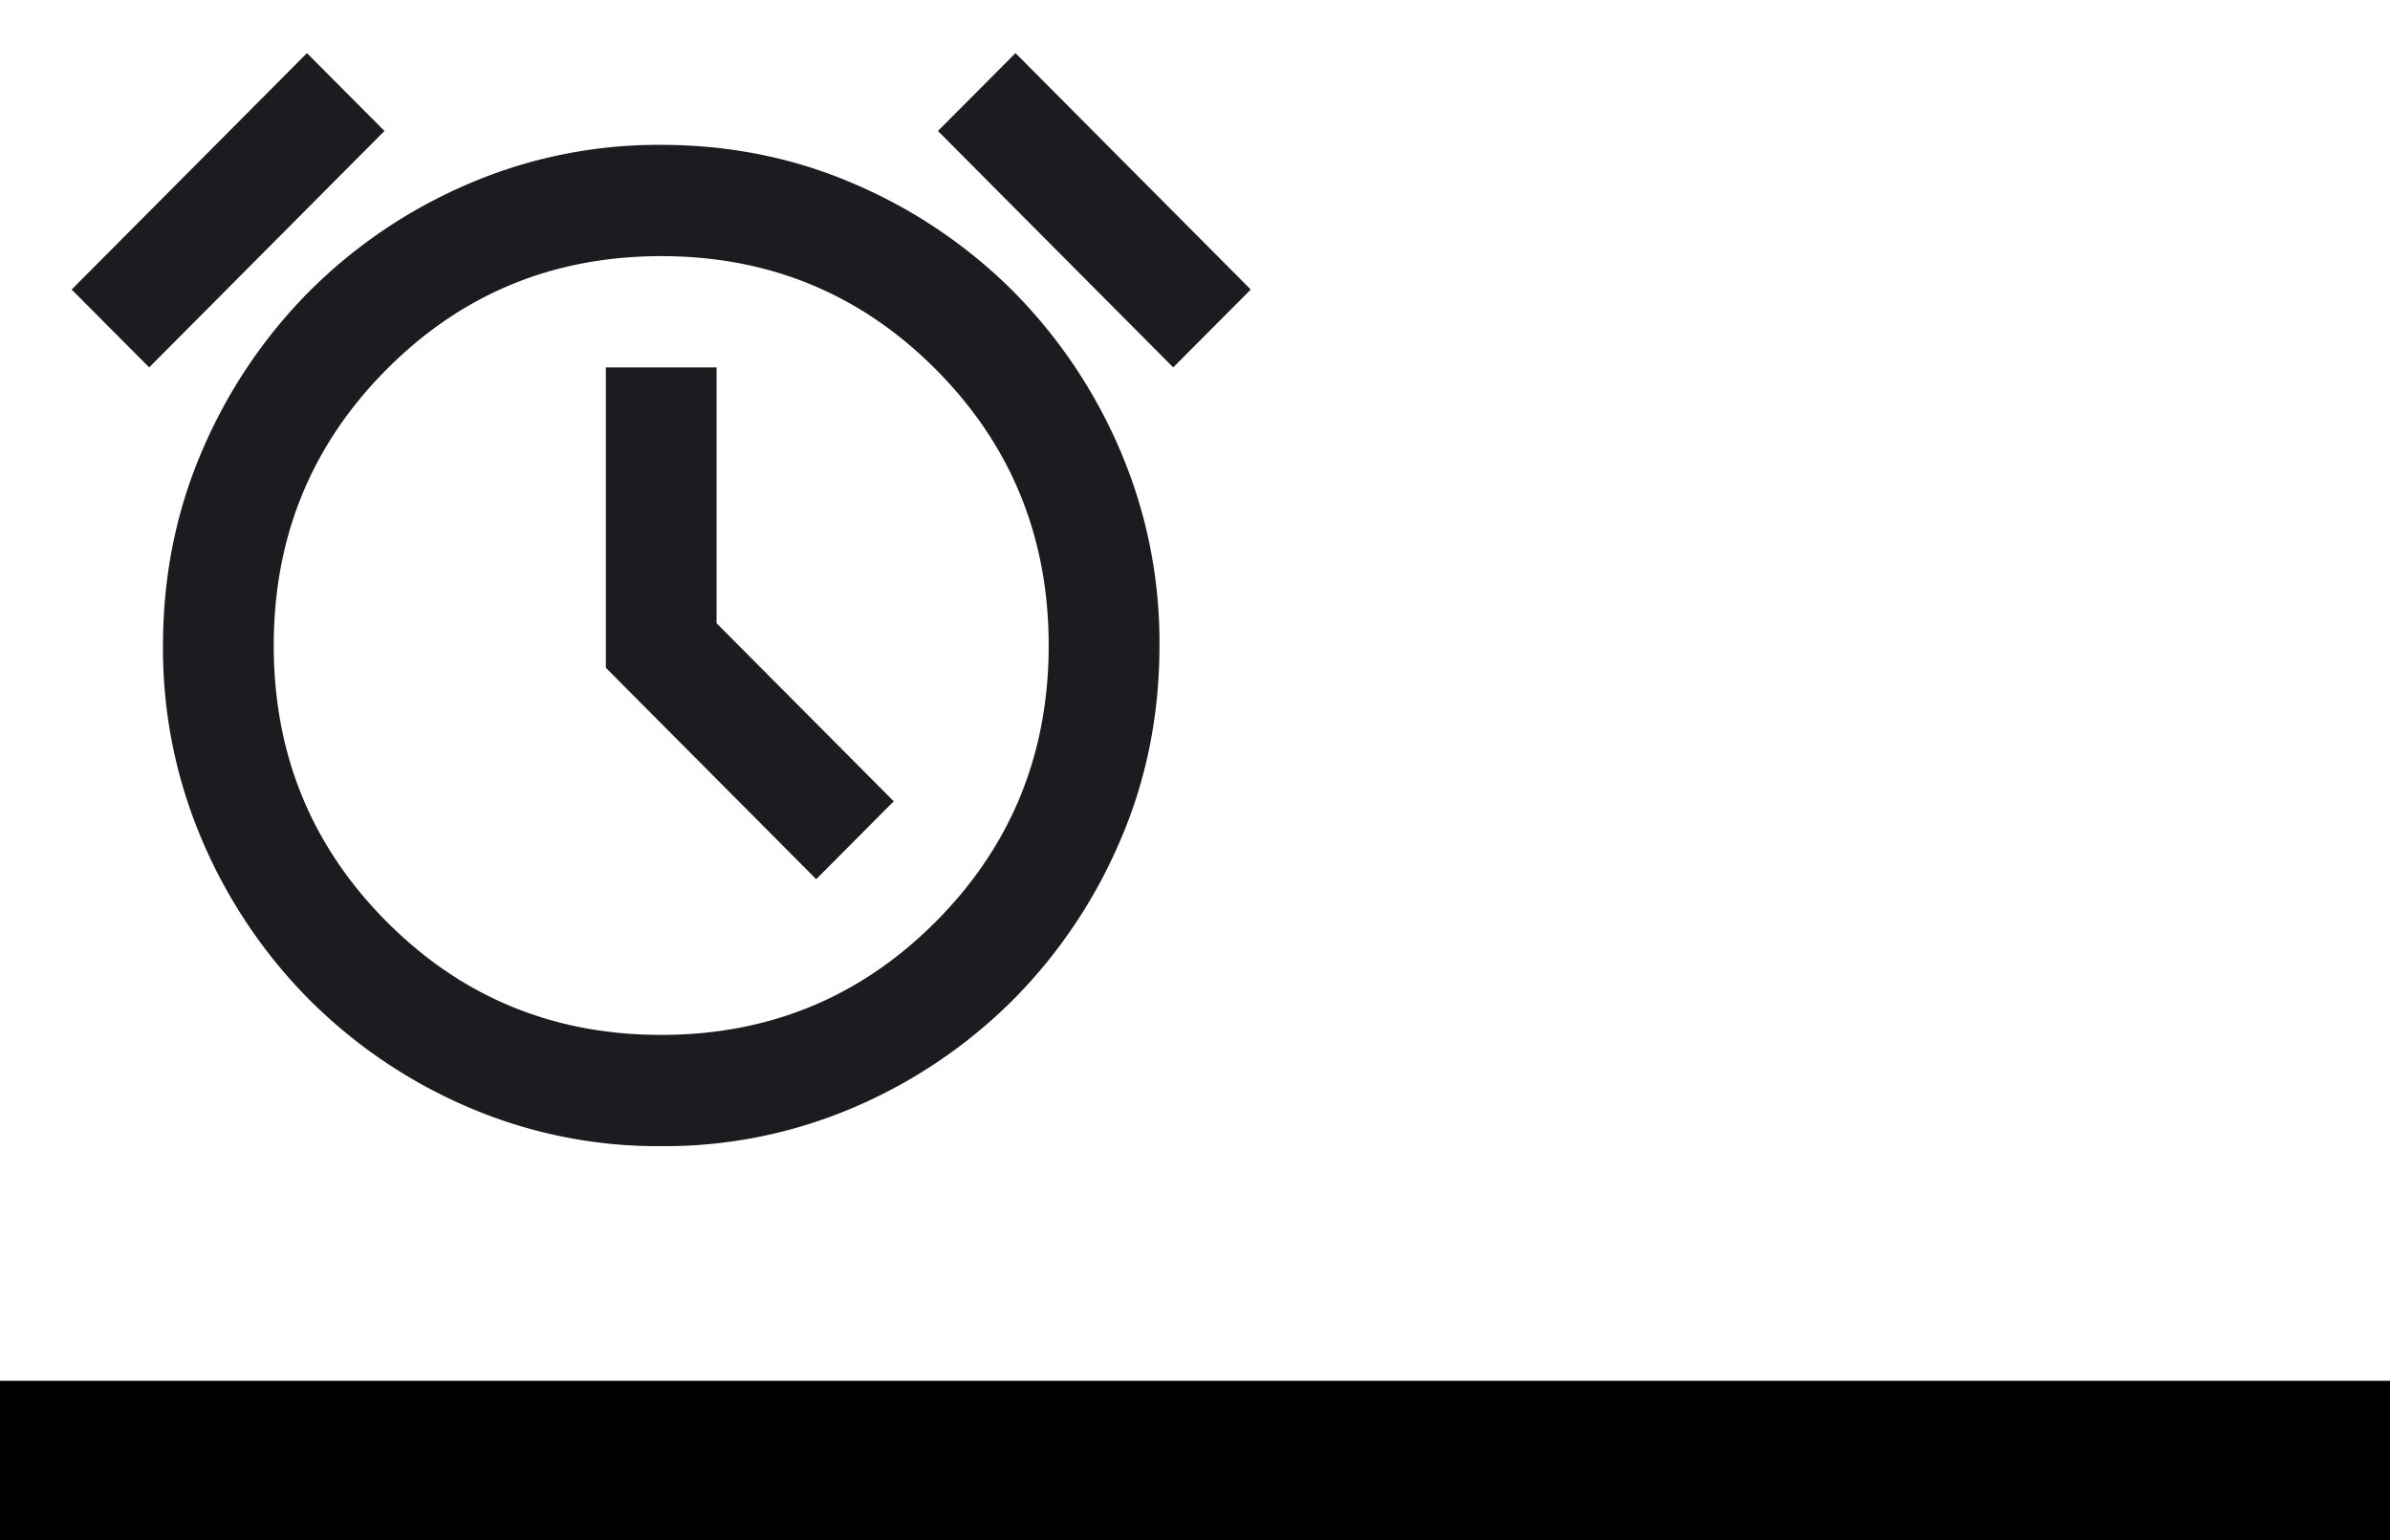 <svg xmlns="http://www.w3.org/2000/svg" width="45" height="29" fill="none"><mask id="a" width="24" height="24" x="0" y="0" maskUnits="userSpaceOnUse" style="mask-type:alpha"><path fill="#D9D9D9" d="M0 0h24v24H0z"/></mask><g mask="url(#a)"><path fill="#1C1B1F" d="M12.45 21.582a9.038 9.038 0 0 1-3.66-.745 9.526 9.526 0 0 1-2.971-2.018 9.58 9.58 0 0 1-2.008-2.985 9.161 9.161 0 0 1-.742-3.679c0-1.309.248-2.536.742-3.68A9.596 9.596 0 0 1 5.82 5.49a9.521 9.521 0 0 1 2.97-2.015 9.027 9.027 0 0 1 3.66-.747c1.303 0 2.524.25 3.662.747a9.538 9.538 0 0 1 2.97 2.015 9.605 9.605 0 0 1 2.007 2.986 9.17 9.17 0 0 1 .742 3.68c0 1.309-.247 2.535-.742 3.678a9.588 9.588 0 0 1-2.007 2.985 9.543 9.543 0 0 1-2.97 2.018 9.045 9.045 0 0 1-3.661.745Zm2.918-5.027 1.46-1.467-3.336-3.352V6.918h-2.085v5.656l3.96 3.98ZM5.779 1l1.46 1.466-4.43 4.452-1.46-1.466L5.78 1ZM19.12 1l4.43 4.452-1.46 1.466-4.43-4.452L19.12 1Zm-6.67 18.487c2.032 0 3.756-.711 5.171-2.134 1.416-1.423 2.124-3.155 2.124-5.198 0-2.042-.708-3.775-2.124-5.198-1.415-1.423-3.139-2.134-5.171-2.134-2.033 0-3.757.711-5.172 2.134-1.416 1.423-2.124 3.156-2.124 5.198 0 2.043.708 3.775 2.124 5.198 1.415 1.423 3.14 2.134 5.172 2.134Z"/></g><path fill="#000" fill-rule="evenodd" d="M45 29H0v-3h45v3Z" clip-rule="evenodd"/></svg>